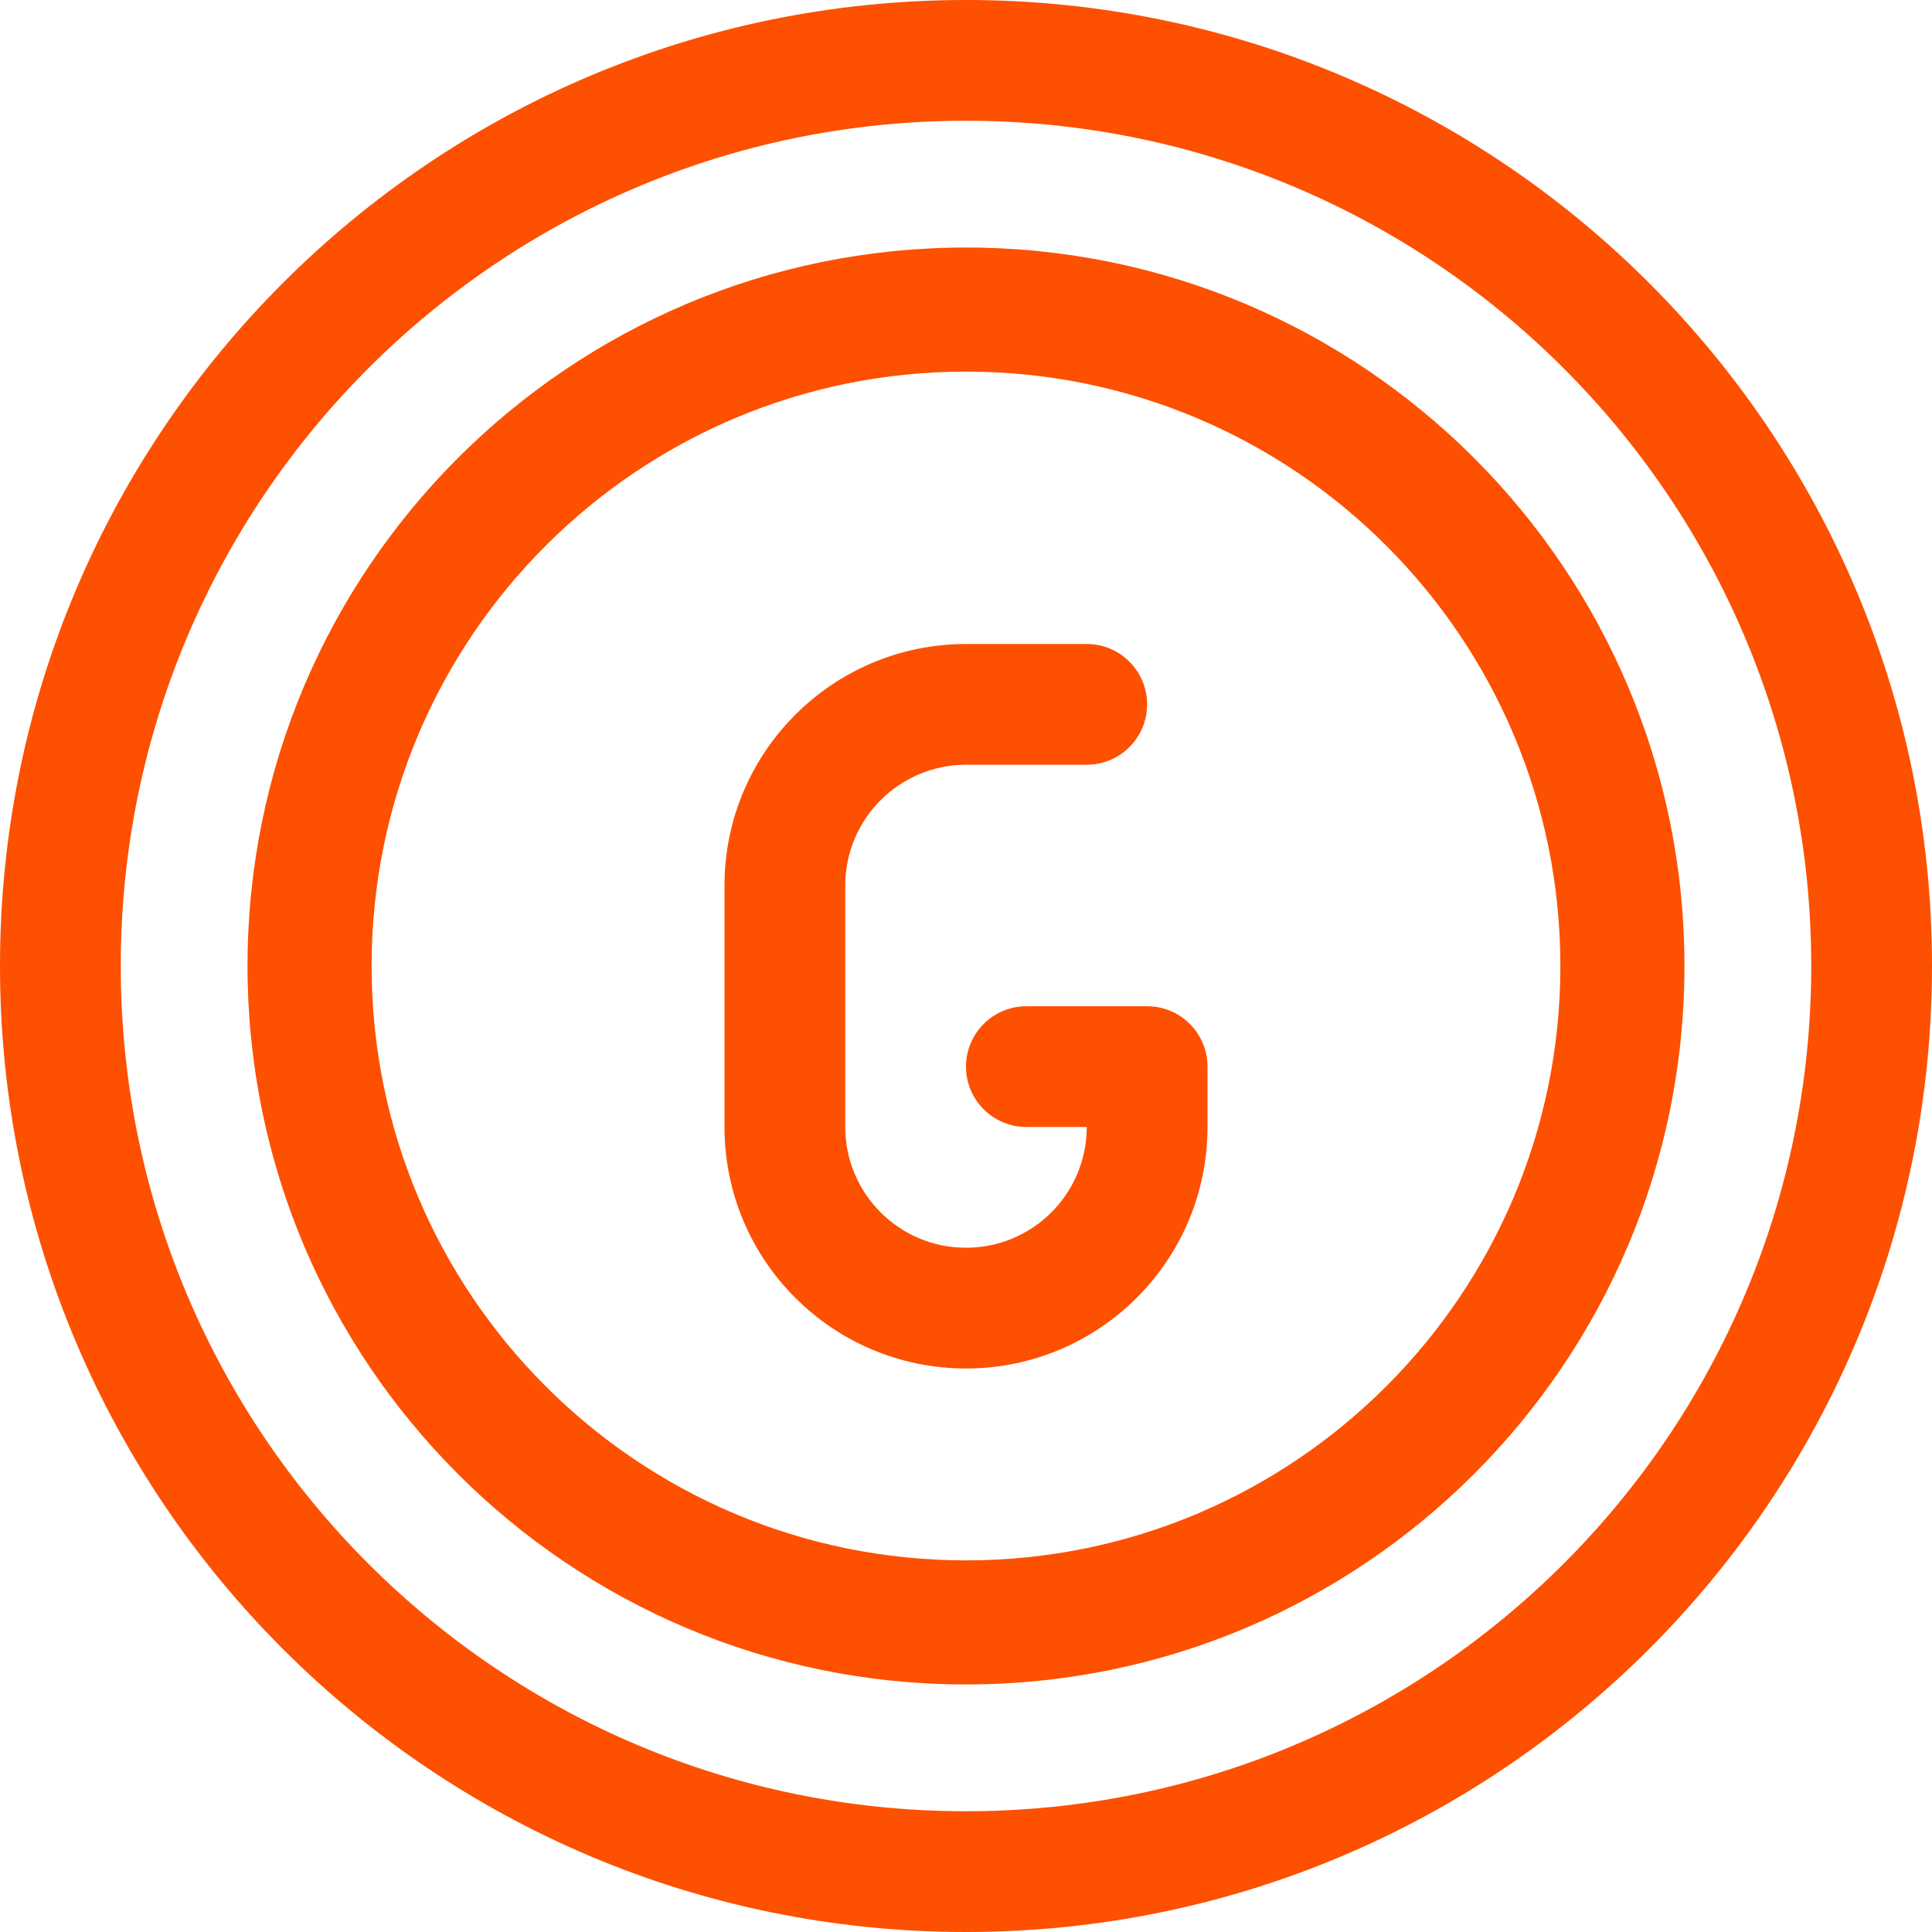 <?xml version="1.0" encoding="utf-8"?>
<svg xmlns="http://www.w3.org/2000/svg" width="100" height="100" viewBox="0 0 100 100" fill="none">
<path fill-rule="evenodd" clip-rule="evenodd" d="M0 50C0 22.386 22.386 0 50 0C77.614 0 100 22.386 100 50C100 77.614 77.614 100 50 100C22.386 100 0 77.614 0 50ZM50 6.25C25.837 6.25 6.25 25.837 6.25 50C6.25 74.162 25.837 93.75 50 93.75C74.162 93.75 93.75 74.162 93.75 50C93.75 25.837 74.162 6.25 50 6.25Z" fill="#FD5000"/>
<path fill-rule="evenodd" clip-rule="evenodd" d="M12.812 50C12.812 29.462 29.462 12.812 50 12.812C70.538 12.812 87.187 29.462 87.187 50C87.187 70.538 70.538 87.187 50 87.187C29.462 87.187 12.812 70.538 12.812 50ZM50 19.234C33.008 19.234 19.234 33.008 19.234 50C19.234 66.991 33.008 80.765 50 80.765C66.991 80.765 80.765 66.991 80.765 50C80.765 33.008 66.991 19.234 50 19.234Z" fill="#FD5000"/>
<path fill-rule="evenodd" clip-rule="evenodd" d="M50 33.333L56.25 33.333C57.976 33.333 59.375 34.733 59.375 36.458C59.375 38.184 57.976 39.583 56.25 39.583H50.001C50.001 39.583 50.002 39.583 50.001 39.583C46.551 39.586 43.752 42.383 43.75 45.833V58.333C43.75 61.785 46.548 64.583 50 64.583C53.452 64.583 56.25 61.785 56.25 58.333H53.125C51.399 58.333 50 56.934 50 55.208C50 53.483 51.399 52.083 53.125 52.083H59.375C61.101 52.083 62.5 53.483 62.5 55.208V58.333C62.5 65.237 56.904 70.833 50 70.833C43.096 70.833 37.5 65.237 37.5 58.333V45.833C37.503 38.932 43.099 33.336 50 33.333Z" fill="#FD5000"/>
</svg>